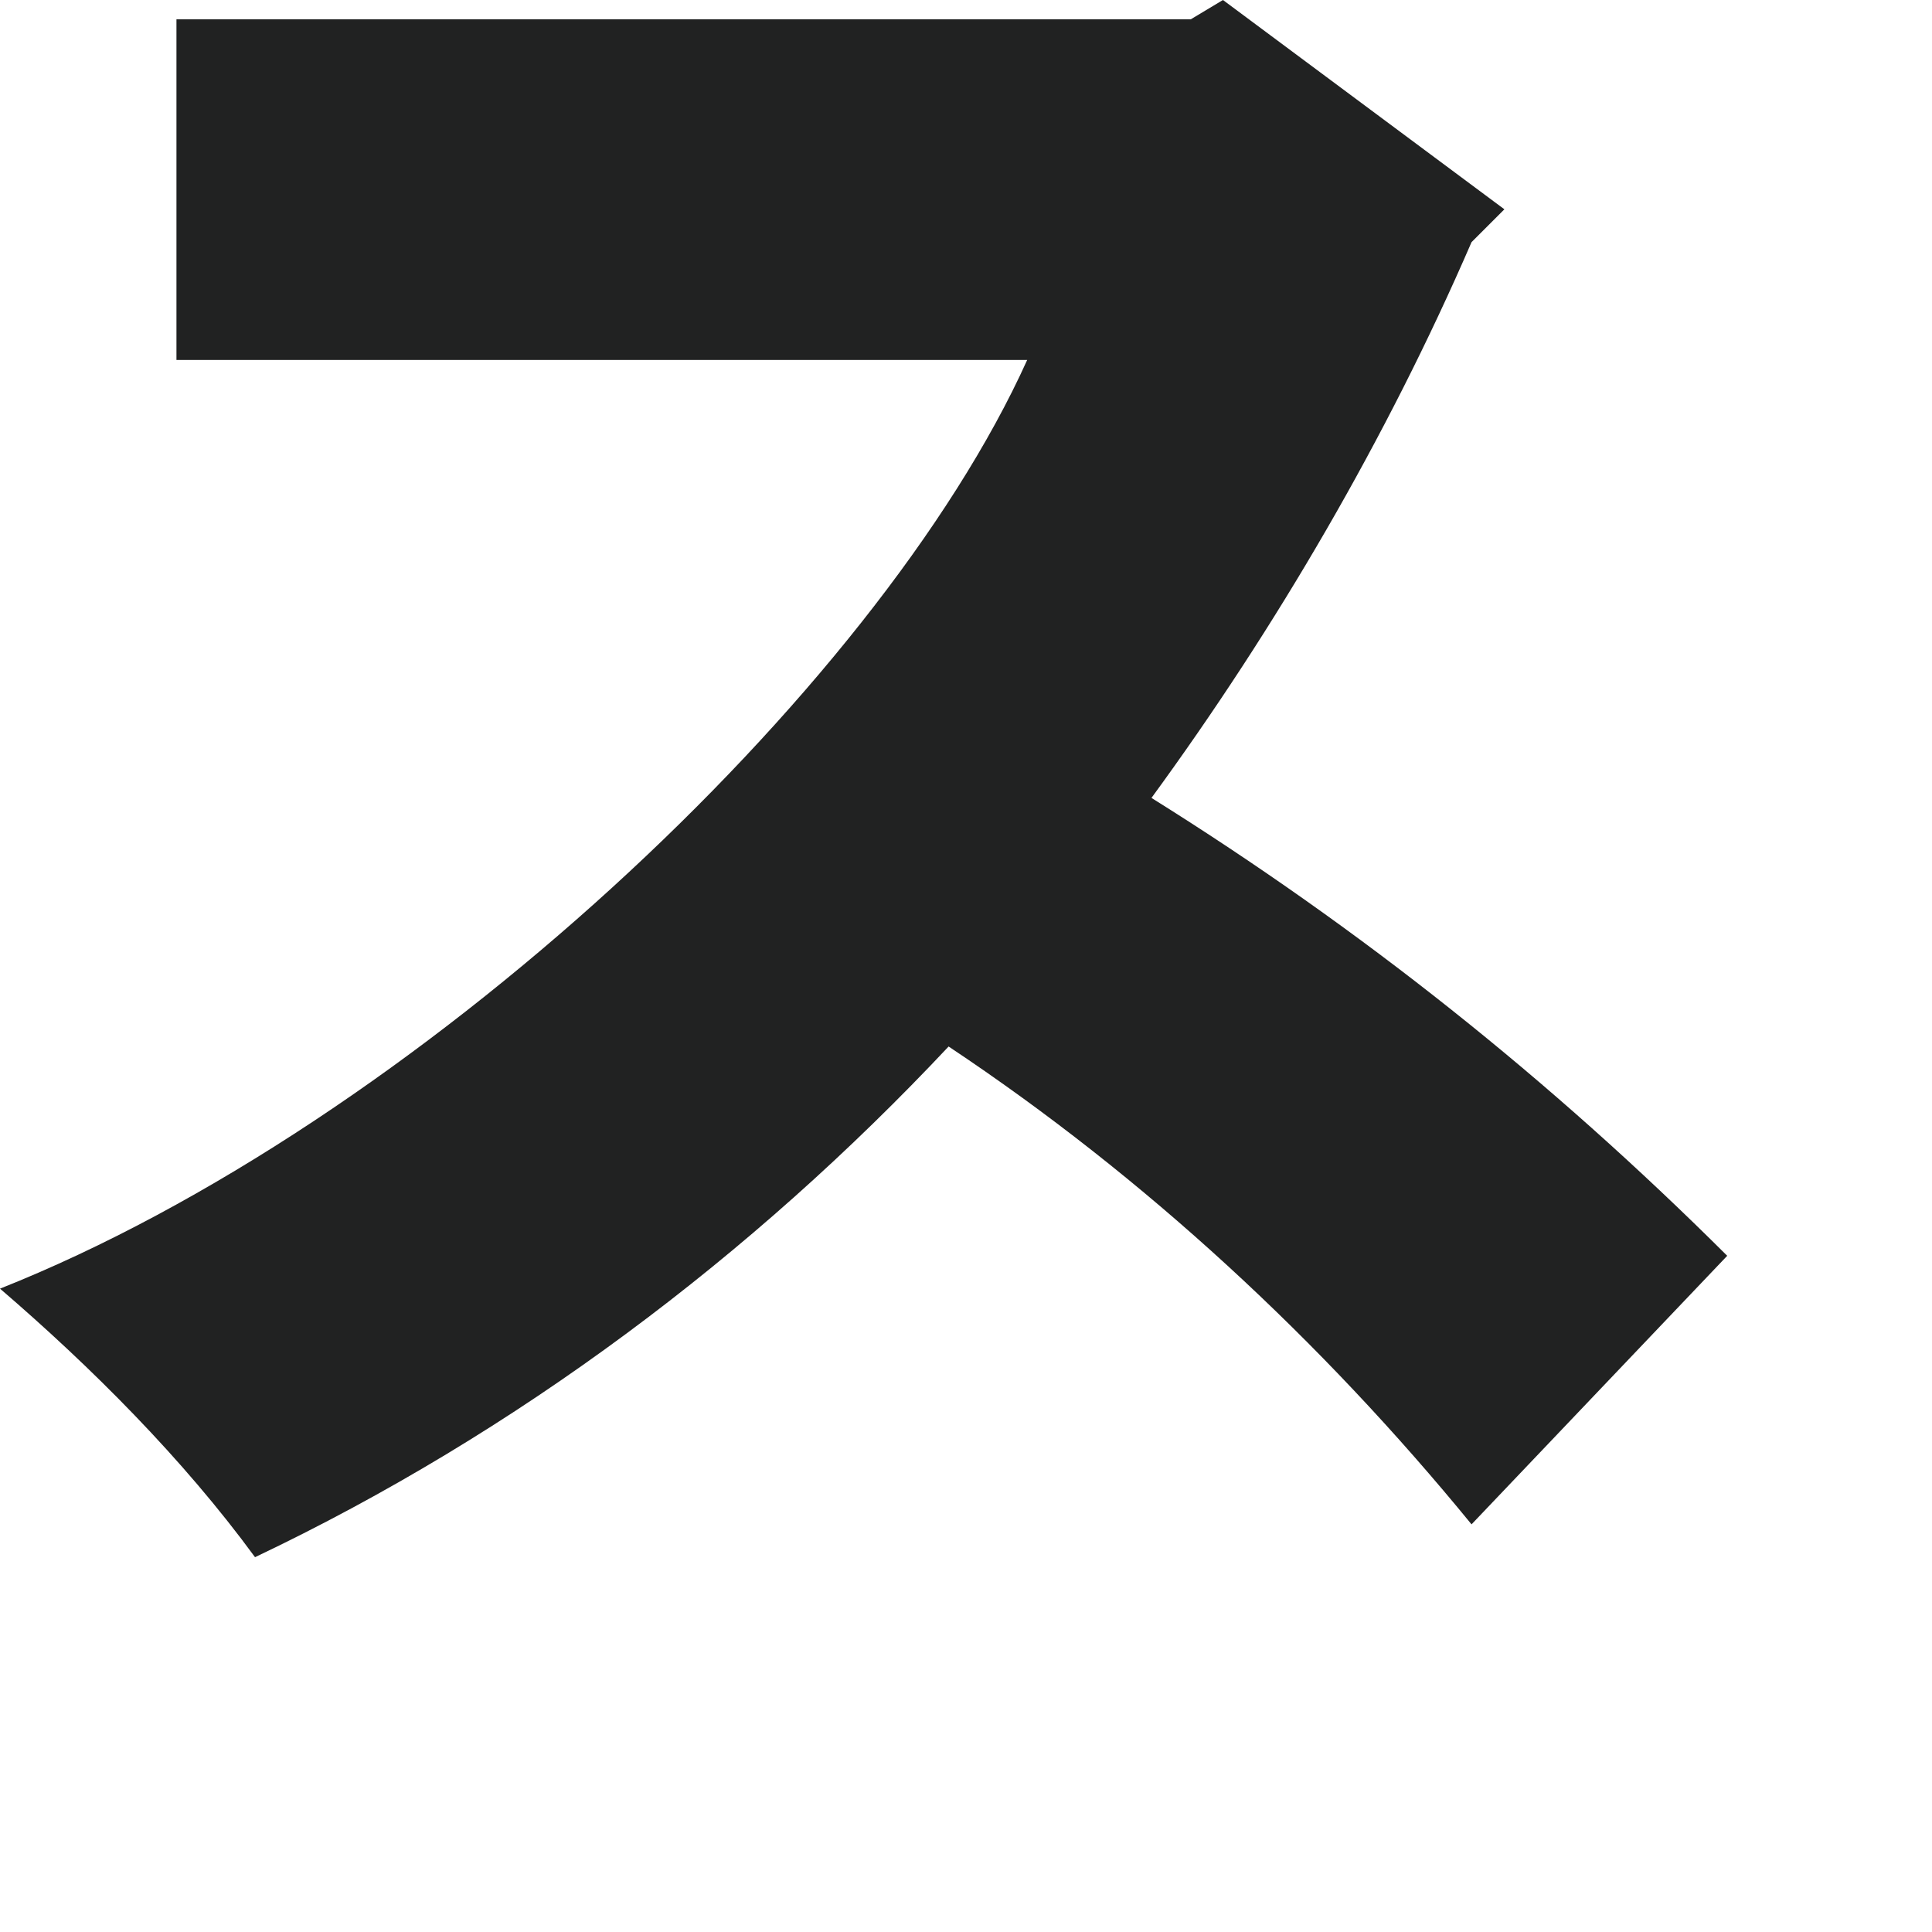 <?xml version="1.0" encoding="utf-8"?>
<svg xmlns="http://www.w3.org/2000/svg" fill="none" height="100%" overflow="visible" preserveAspectRatio="none" style="display: block;" viewBox="0 0 3 3" width="100%">
<path d="M2.682 1.95L2.285 2.367C2.052 2.082 1.778 1.828 1.473 1.625C1.168 1.95 0.802 2.225 0.396 2.418C0.284 2.265 0.142 2.123 0 2.001C0.64 1.747 1.361 1.077 1.595 0.559H0.528C0.457 0.559 0.345 0.559 0.274 0.559V0.03C0.345 0.03 0.447 0.03 0.528 0.03H1.849L1.899 0L2.336 0.325L2.285 0.376C2.153 0.681 1.981 0.975 1.788 1.239C2.113 1.442 2.407 1.676 2.682 1.95Z" fill="#212222" id="Vector"/>
</svg>